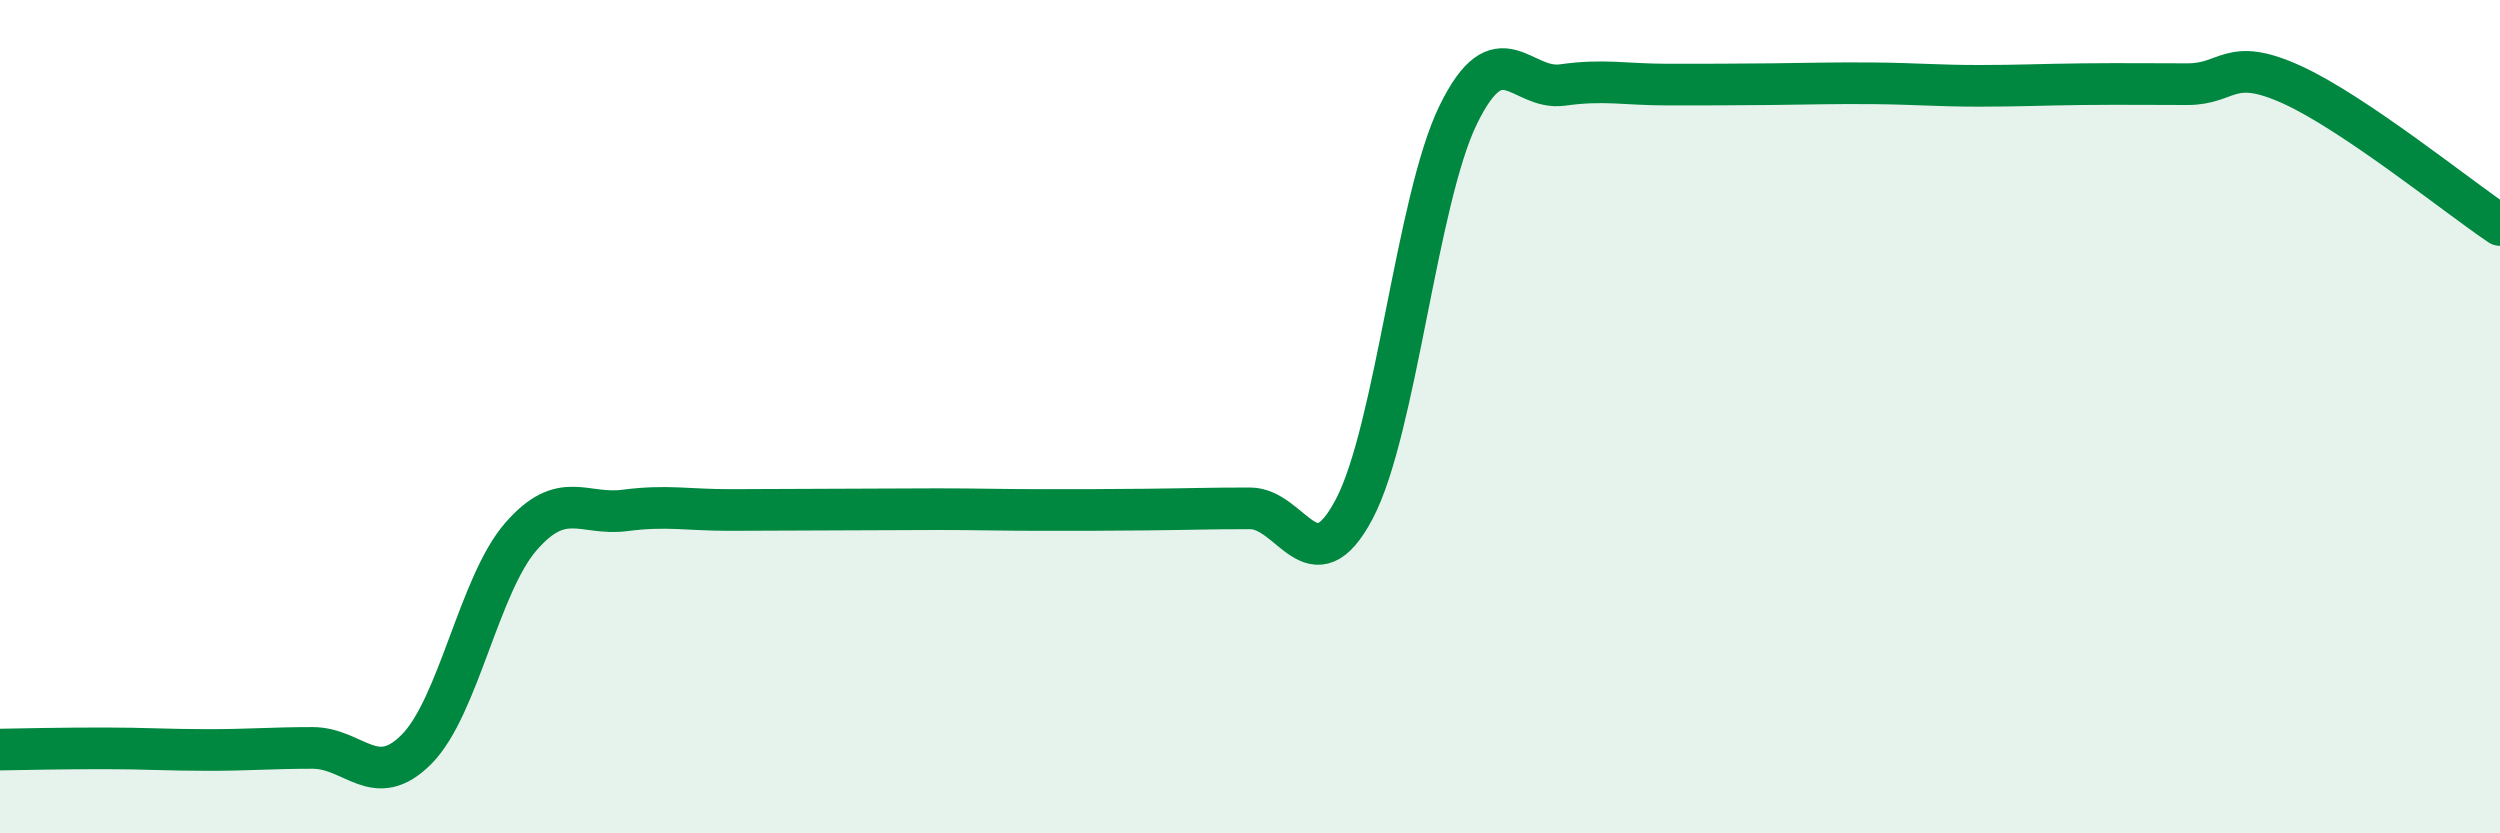 
    <svg width="60" height="20" viewBox="0 0 60 20" xmlns="http://www.w3.org/2000/svg">
      <path
        d="M 0,17.99 C 0.5,17.98 1.5,17.96 2.5,17.96 C 3.5,17.96 4,18 5,18 C 6,18 6.5,17.95 7.5,17.95 C 8.5,17.95 9,18.99 10,17.98 C 11,16.97 11.5,14.03 12.5,12.88 C 13.5,11.73 14,12.38 15,12.25 C 16,12.12 16.5,12.24 17.5,12.24 C 18.5,12.24 19,12.23 20,12.23 C 21,12.23 21.5,12.22 22.5,12.22 C 23.5,12.22 24,12.24 25,12.24 C 26,12.24 26.5,12.24 27.5,12.23 C 28.5,12.22 29,12.2 30,12.2 C 31,12.2 31.5,14.11 32.5,12.22 C 33.5,10.33 34,4.79 35,2.75 C 36,0.71 36.5,2.18 37.5,2.04 C 38.5,1.9 39,2.03 40,2.03 C 41,2.03 41.5,2.03 42.5,2.02 C 43.5,2.01 44,1.99 45,2 C 46,2.01 46.5,2.06 47.5,2.06 C 48.5,2.06 49,2.03 50,2.02 C 51,2.01 51.5,2.02 52.5,2.02 C 53.5,2.02 53.5,1.35 55,2.03 C 56.5,2.71 59,4.73 60,5.4L60 20L0 20Z"
        fill="#008740"
        opacity="0.1"
        stroke-linecap="round"
        stroke-linejoin="round"
      />
      <path
        d="M 0,17.99 C 0.5,17.98 1.5,17.96 2.5,17.96 C 3.5,17.96 4,18 5,18 C 6,18 6.5,17.95 7.5,17.95 C 8.5,17.95 9,18.99 10,17.98 C 11,16.97 11.5,14.03 12.5,12.88 C 13.5,11.73 14,12.38 15,12.25 C 16,12.12 16.5,12.24 17.5,12.24 C 18.5,12.24 19,12.23 20,12.23 C 21,12.23 21.5,12.22 22.5,12.22 C 23.5,12.22 24,12.24 25,12.24 C 26,12.24 26.5,12.24 27.5,12.23 C 28.5,12.22 29,12.2 30,12.2 C 31,12.2 31.5,14.11 32.5,12.22 C 33.5,10.33 34,4.79 35,2.75 C 36,0.71 36.5,2.18 37.5,2.04 C 38.5,1.9 39,2.03 40,2.03 C 41,2.03 41.5,2.03 42.5,2.02 C 43.5,2.01 44,1.99 45,2 C 46,2.01 46.5,2.06 47.5,2.06 C 48.5,2.06 49,2.03 50,2.02 C 51,2.01 51.5,2.02 52.5,2.02 C 53.5,2.02 53.5,1.35 55,2.03 C 56.5,2.71 59,4.73 60,5.4"
        stroke="#008740"
        stroke-width="1"
        fill="none"
        stroke-linecap="round"
        stroke-linejoin="round"
      />
    </svg>
  